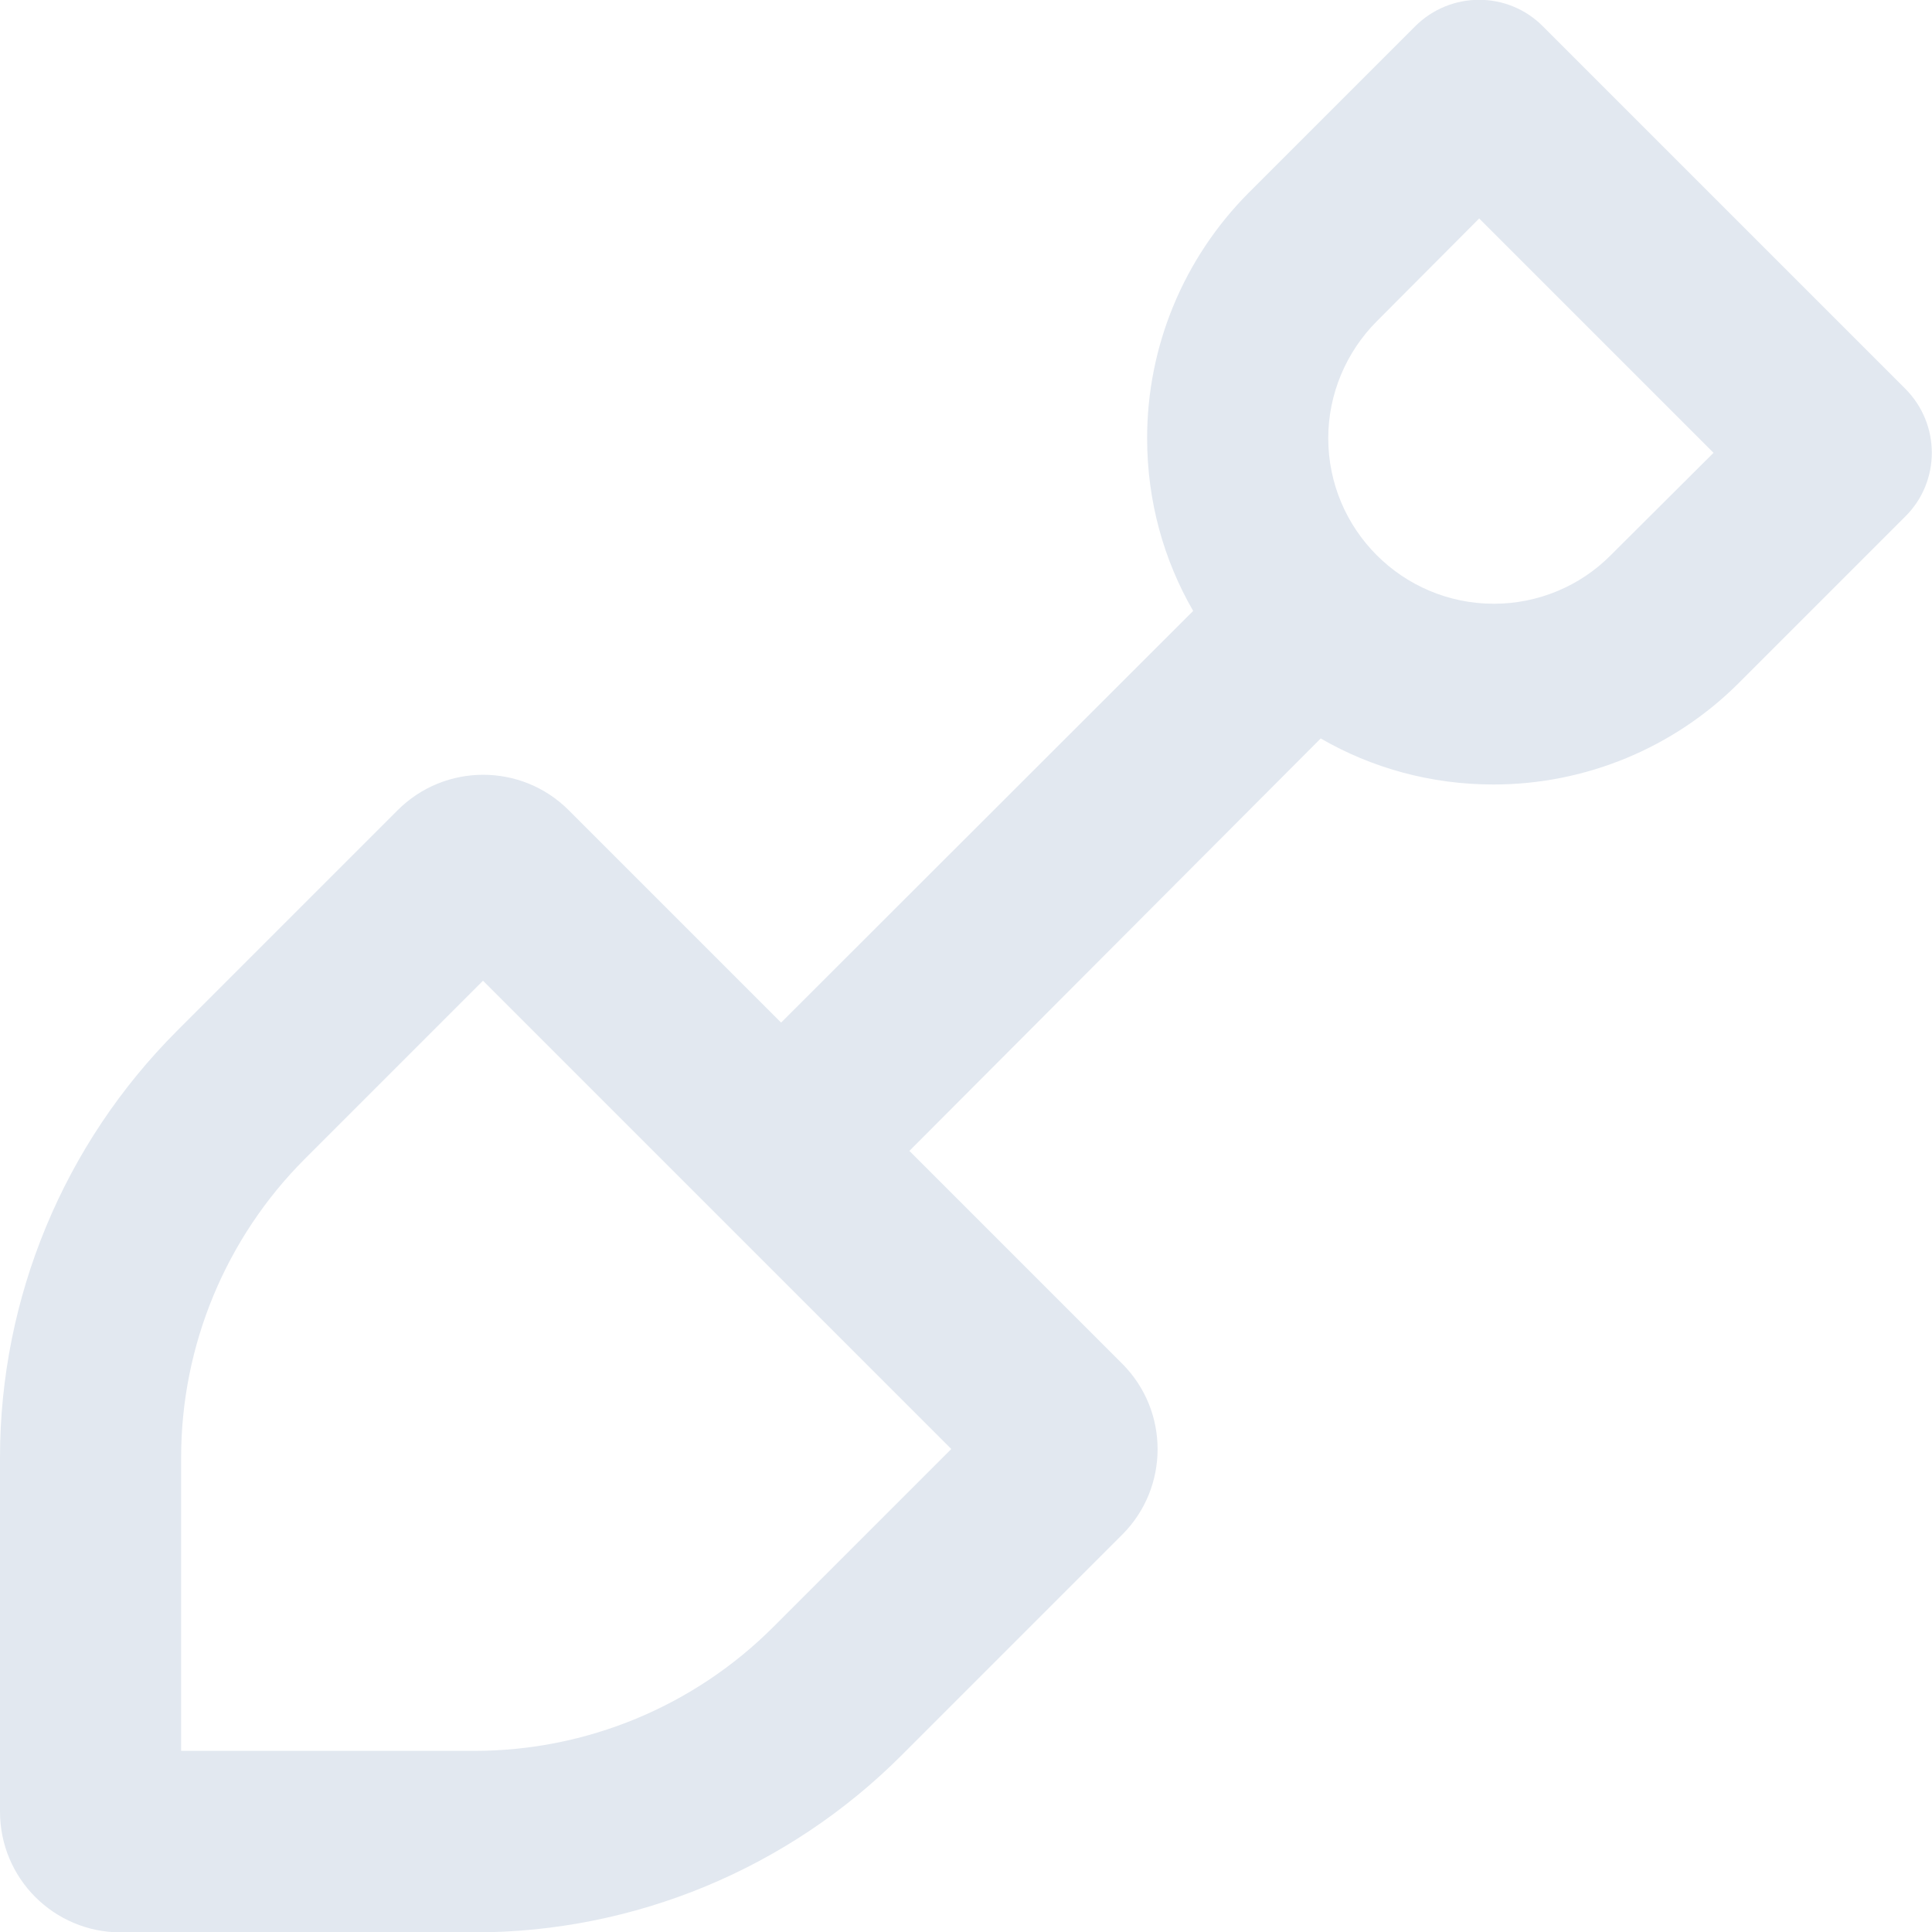 <svg version="1.1" id="Layer_1" xmlns="http://www.w3.org/2000/svg" x="0" y="0" viewBox="0 0 512 512" style="enable-background:new 0 0 512 512" xml:space="preserve"><path d="M375 7c9.4-9.4 24.6-9.4 33.9 0l96 96c9.4 9.4 9.4 24.6 0 33.9L460.8 181c-17.2 17.2-40.6 26.9-65 26.9-16.7 0-32.3-4.4-45.8-12.2L241 305l56.4 56.4c12.5 12.5 12.5 32.8 0 45.3l-58.5 58.5c-30 30-70.7 46.9-113.1 46.9H32c-17.7 0-32-14.3-32-32v-93.8c0-42.4 16.9-83.1 46.9-113.1l58.5-58.5c12.5-12.5 32.8-12.5 45.3 0L207 271l109.2-109.1c-7.8-13.5-12.2-29.1-12.2-45.8 0-24.4 9.7-47.7 26.9-65L375 7zm17 50.9-27.1 27.2c-8.2 8.2-12.9 19.4-12.9 31 0 24.2 19.6 43.9 43.9 43.9 11.6 0 22.8-4.6 31-12.9l27.2-27.1L392 57.9zM125.7 464c29.7 0 58.2-11.8 79.2-32.8l47.2-47.2L128 259.9l-47.2 47.2c-21 21-32.8 49.5-32.8 79.2V464h77.7z" style="fill:#e2e8f0"/></svg>